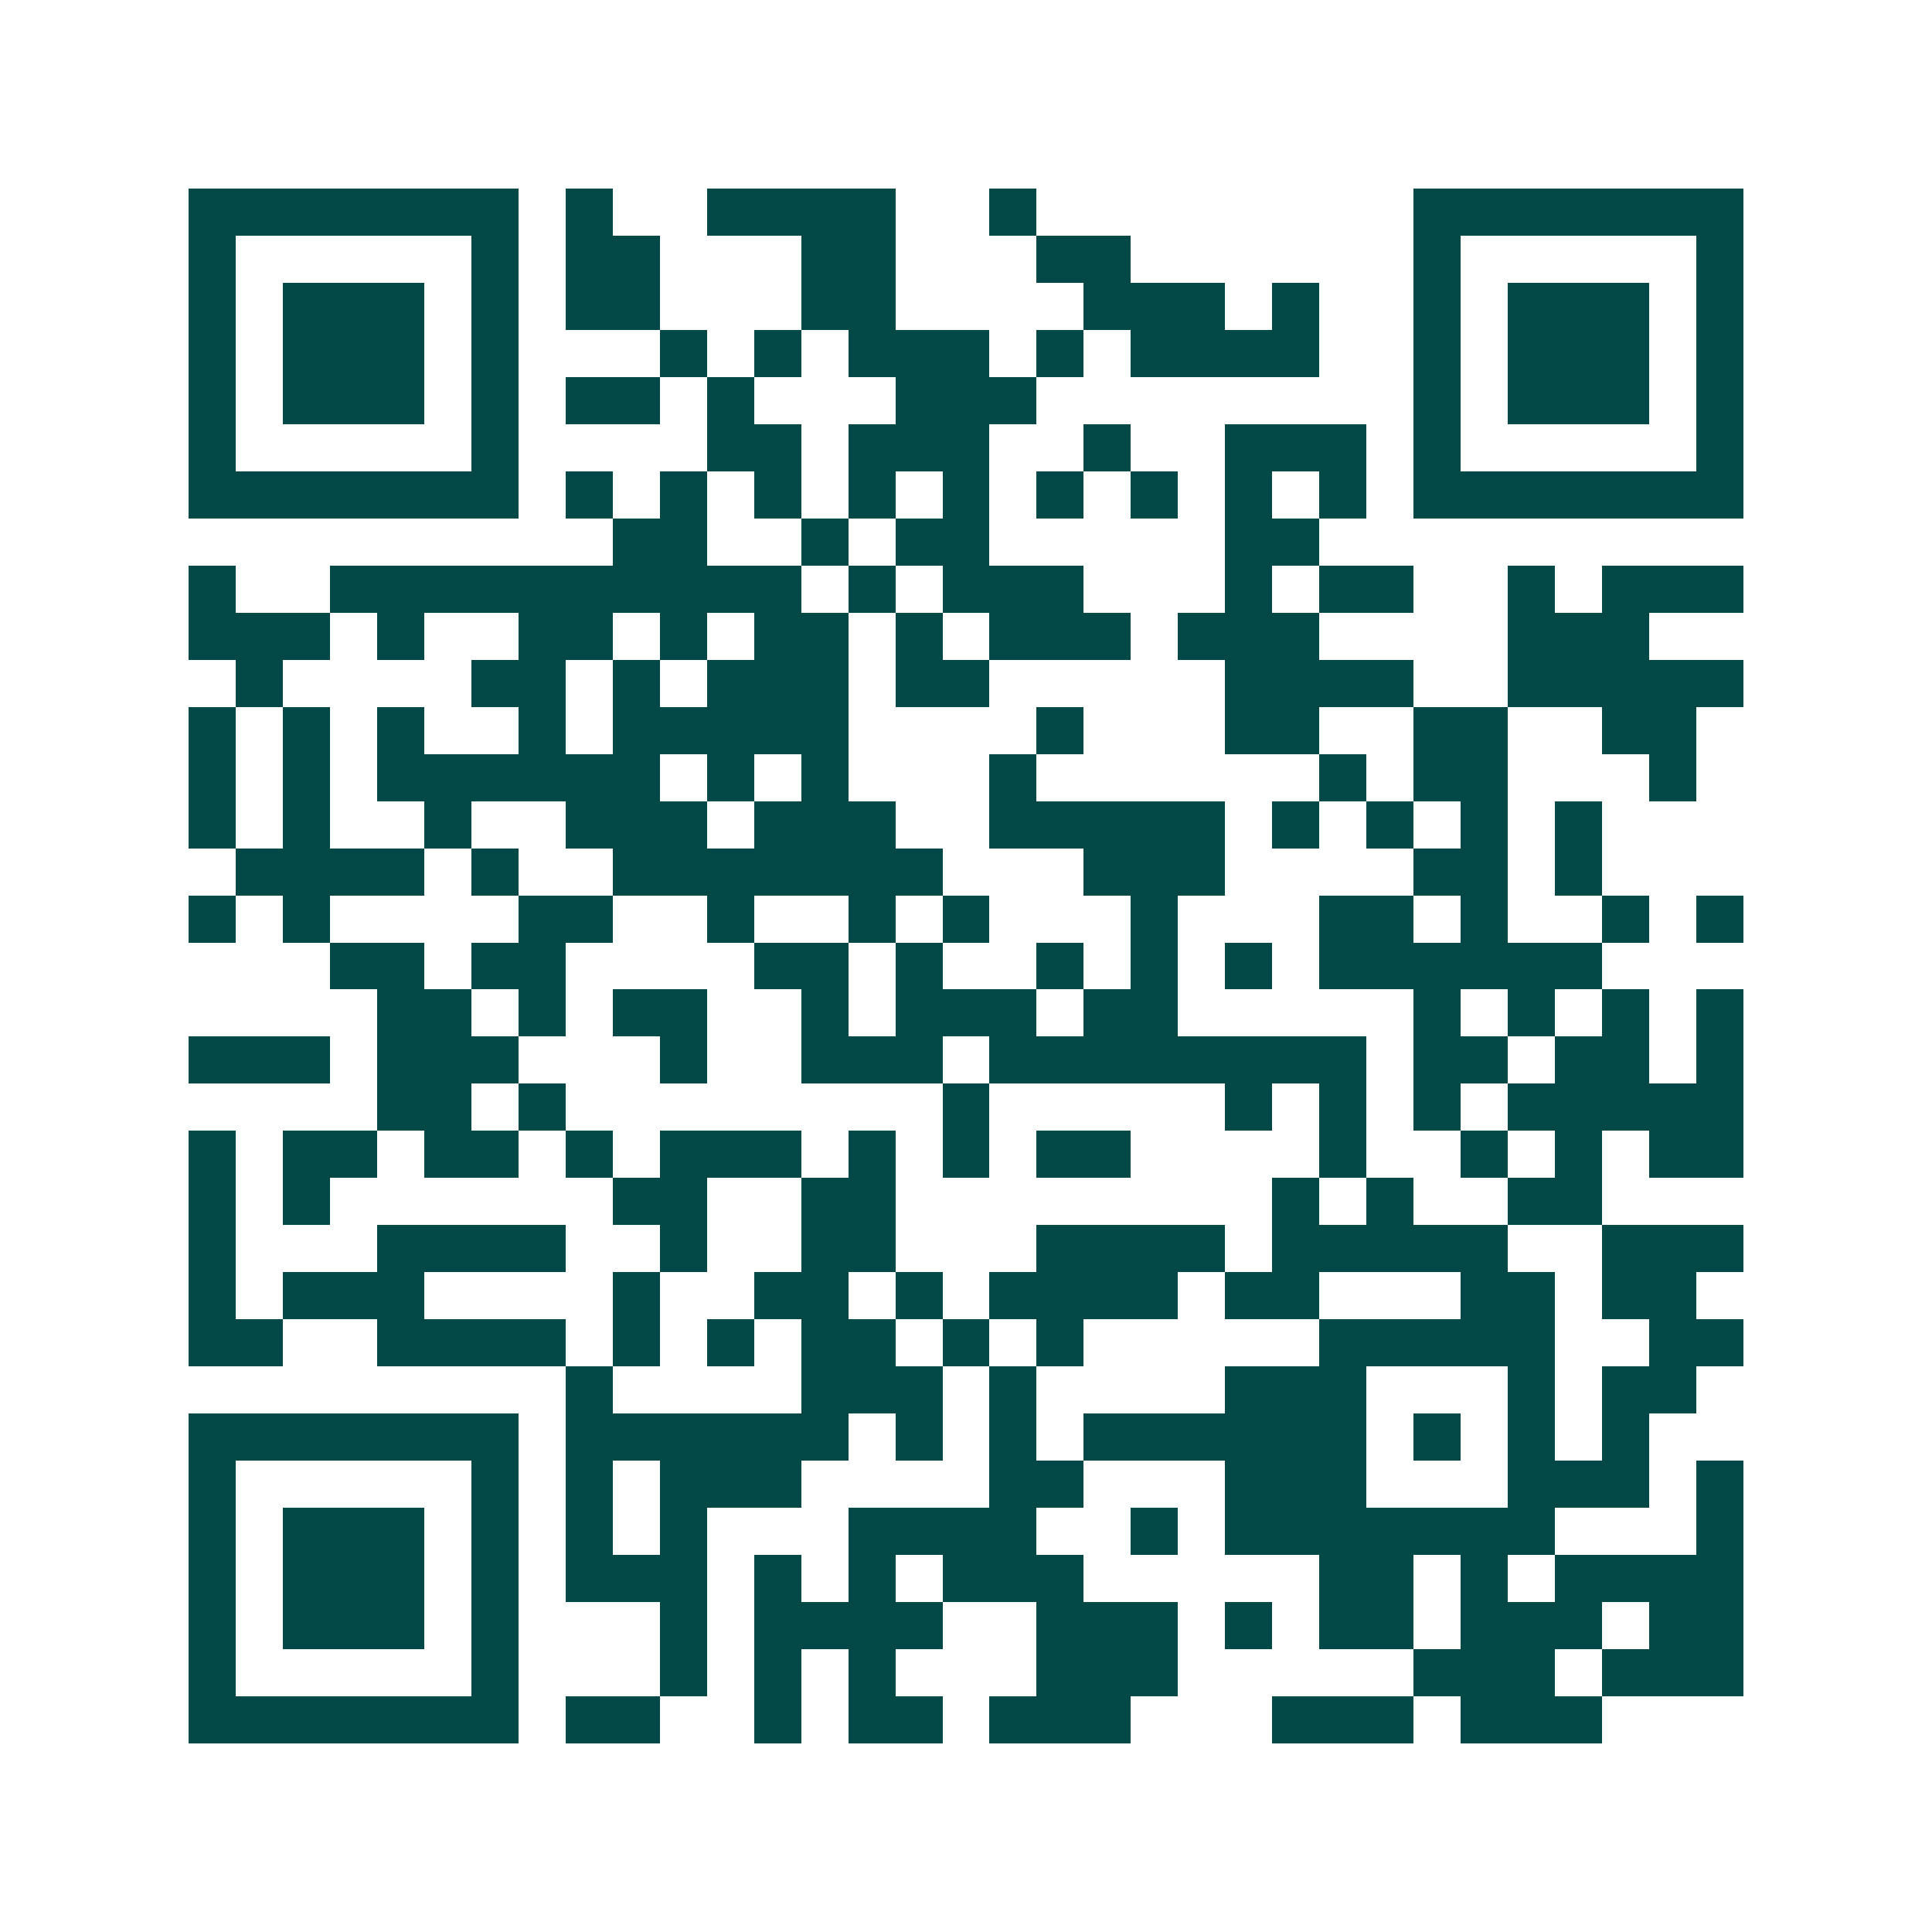 <svg xmlns="http://www.w3.org/2000/svg" width="200" height="200" viewBox="0 0 41 41" shape-rendering="crispEdges"><path fill="#ffffff" d="M0 0h41v41H0z"/><path stroke="#014847" d="M4 4.5h7m1 0h1m2 0h4m2 0h1m8 0h7M4 5.5h1m5 0h1m1 0h2m3 0h2m3 0h2m6 0h1m5 0h1M4 6.5h1m1 0h3m1 0h1m1 0h2m3 0h2m4 0h3m1 0h1m2 0h1m1 0h3m1 0h1M4 7.5h1m1 0h3m1 0h1m3 0h1m1 0h1m1 0h3m1 0h1m1 0h4m2 0h1m1 0h3m1 0h1M4 8.5h1m1 0h3m1 0h1m1 0h2m1 0h1m3 0h3m8 0h1m1 0h3m1 0h1M4 9.5h1m5 0h1m4 0h2m1 0h3m2 0h1m2 0h3m1 0h1m5 0h1M4 10.5h7m1 0h1m1 0h1m1 0h1m1 0h1m1 0h1m1 0h1m1 0h1m1 0h1m1 0h1m1 0h7M13 11.5h2m2 0h1m1 0h2m5 0h2M4 12.5h1m2 0h10m1 0h1m1 0h3m3 0h1m1 0h2m2 0h1m1 0h3M4 13.5h3m1 0h1m2 0h2m1 0h1m1 0h2m1 0h1m1 0h3m1 0h3m4 0h3M5 14.5h1m4 0h2m1 0h1m1 0h3m1 0h2m5 0h4m2 0h5M4 15.5h1m1 0h1m1 0h1m2 0h1m1 0h5m4 0h1m3 0h2m2 0h2m2 0h2M4 16.5h1m1 0h1m1 0h6m1 0h1m1 0h1m3 0h1m6 0h1m1 0h2m3 0h1M4 17.5h1m1 0h1m2 0h1m2 0h3m1 0h3m2 0h5m1 0h1m1 0h1m1 0h1m1 0h1M5 18.5h4m1 0h1m2 0h7m3 0h3m4 0h2m1 0h1M4 19.5h1m1 0h1m4 0h2m2 0h1m2 0h1m1 0h1m3 0h1m3 0h2m1 0h1m2 0h1m1 0h1M7 20.5h2m1 0h2m4 0h2m1 0h1m2 0h1m1 0h1m1 0h1m1 0h6M8 21.5h2m1 0h1m1 0h2m2 0h1m1 0h3m1 0h2m5 0h1m1 0h1m1 0h1m1 0h1M4 22.5h3m1 0h3m3 0h1m2 0h3m1 0h8m1 0h2m1 0h2m1 0h1M8 23.5h2m1 0h1m8 0h1m5 0h1m1 0h1m1 0h1m1 0h5M4 24.5h1m1 0h2m1 0h2m1 0h1m1 0h3m1 0h1m1 0h1m1 0h2m4 0h1m2 0h1m1 0h1m1 0h2M4 25.5h1m1 0h1m6 0h2m2 0h2m8 0h1m1 0h1m2 0h2M4 26.5h1m3 0h4m2 0h1m2 0h2m3 0h4m1 0h5m2 0h3M4 27.5h1m1 0h3m4 0h1m2 0h2m1 0h1m1 0h4m1 0h2m3 0h2m1 0h2M4 28.5h2m2 0h4m1 0h1m1 0h1m1 0h2m1 0h1m1 0h1m5 0h5m2 0h2M12 29.5h1m4 0h3m1 0h1m4 0h3m3 0h1m1 0h2M4 30.5h7m1 0h6m1 0h1m1 0h1m1 0h6m1 0h1m1 0h1m1 0h1M4 31.5h1m5 0h1m1 0h1m1 0h3m4 0h2m3 0h3m3 0h3m1 0h1M4 32.5h1m1 0h3m1 0h1m1 0h1m1 0h1m3 0h4m2 0h1m1 0h7m3 0h1M4 33.5h1m1 0h3m1 0h1m1 0h3m1 0h1m1 0h1m1 0h3m5 0h2m1 0h1m1 0h4M4 34.5h1m1 0h3m1 0h1m3 0h1m1 0h4m2 0h3m1 0h1m1 0h2m1 0h3m1 0h2M4 35.5h1m5 0h1m3 0h1m1 0h1m1 0h1m3 0h3m5 0h3m1 0h3M4 36.5h7m1 0h2m2 0h1m1 0h2m1 0h3m3 0h3m1 0h3"/></svg>

